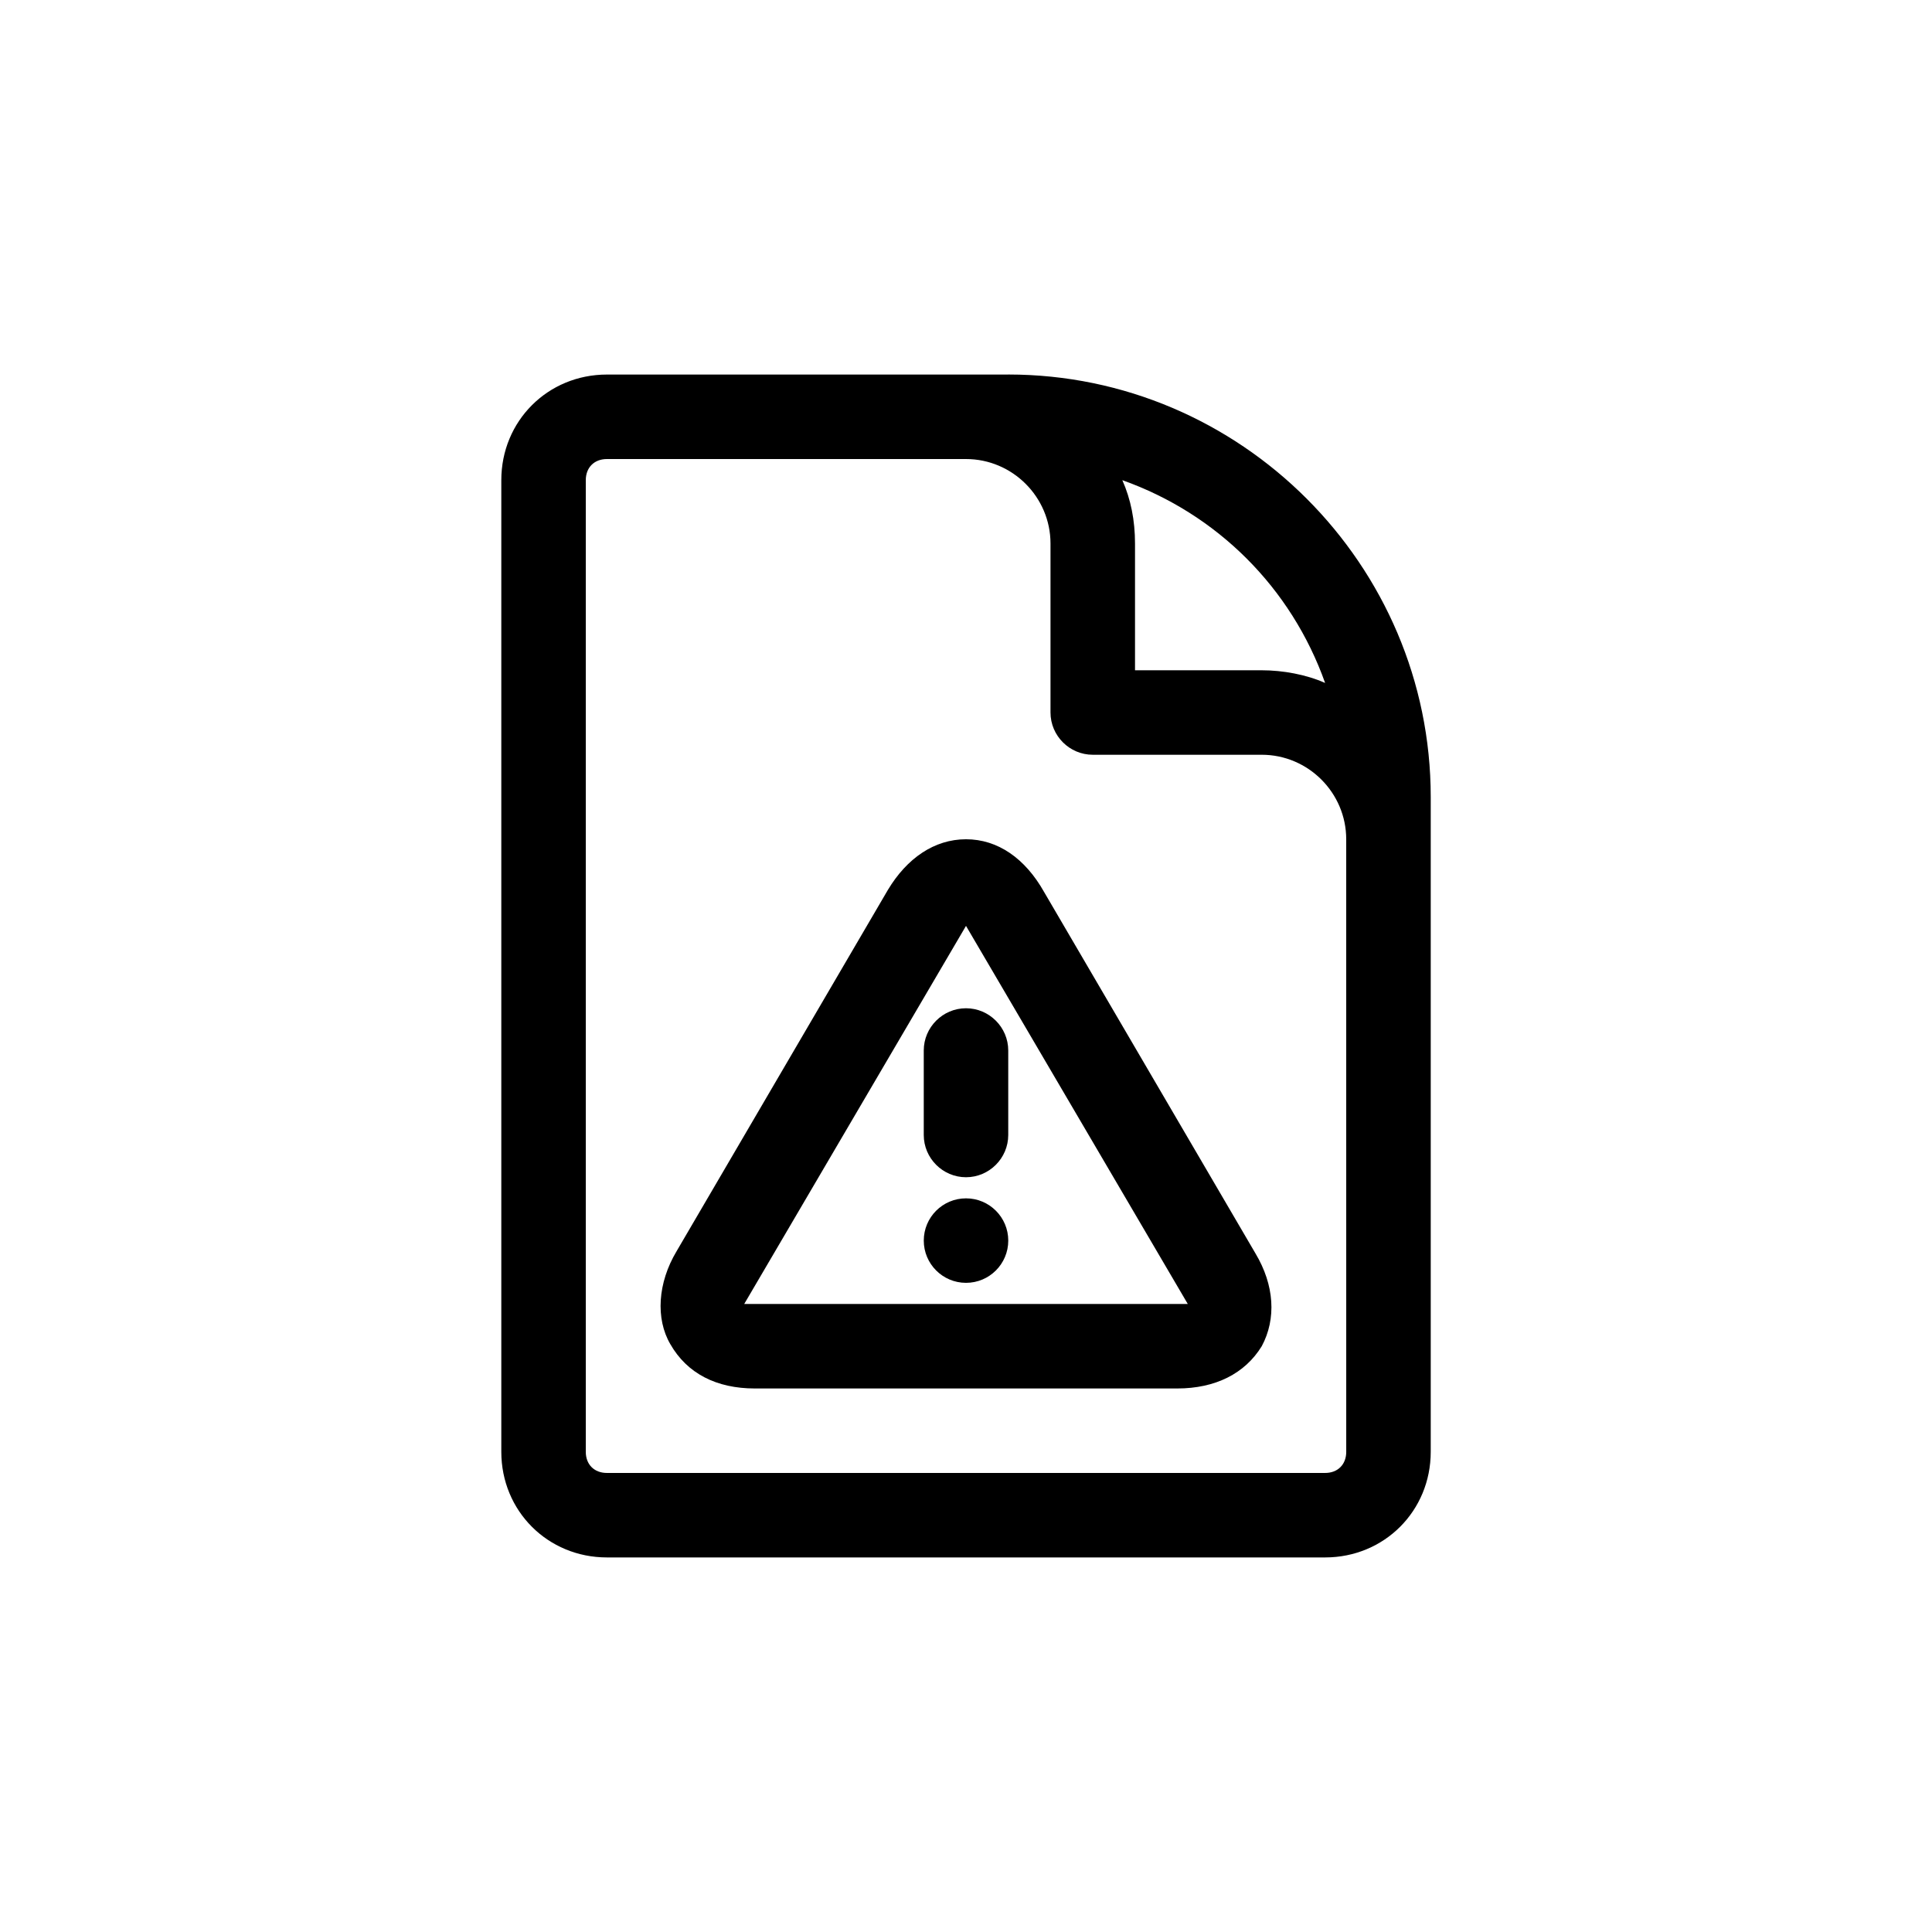<?xml version="1.0" encoding="UTF-8"?>
<!-- Uploaded to: ICON Repo, www.iconrepo.com, Generator: ICON Repo Mixer Tools -->
<svg fill="#000000" width="800px" height="800px" version="1.1" viewBox="144 144 512 512" xmlns="http://www.w3.org/2000/svg">
 <g>
  <path d="m411.2 243.26h-106.36c-15.676 0-27.988 12.316-27.988 27.988v257.5c0 15.676 12.316 27.988 27.988 27.988h190.33c15.676 0 27.988-12.316 27.988-27.988v-173.54c0-61.574-50.383-111.96-111.96-111.96zm83.969 81.73c-5.039-2.238-11.195-3.359-16.793-3.359h-33.586v-33.586c0-6.156-1.121-11.754-3.359-16.793 25.188 8.953 44.781 28.547 53.738 53.738zm5.598 203.76c0 3.359-2.238 5.598-5.598 5.598h-190.33c-3.359 0-5.598-2.238-5.598-5.598v-257.5c0-3.359 2.238-5.598 5.598-5.598h95.164c12.316 0 22.391 10.078 22.391 22.391v44.781c0 6.156 5.039 11.195 11.195 11.195h44.781c12.316 0 22.391 10.078 22.391 22.391z"/>
  <path d="m400 455.98c6.156 0 11.195-5.039 11.195-11.195v-22.391c0-6.156-5.039-11.195-11.195-11.195s-11.195 5.039-11.195 11.195v22.391c0 6.156 5.035 11.195 11.195 11.195z"/>
  <path d="m344.02 511.96h111.96c10.078 0 17.914-3.918 22.391-11.195 3.918-7.277 3.359-16.234-1.68-24.629l-55.98-95.723c-5.035-8.961-12.312-14-20.707-14-8.398 0-15.676 5.039-20.711 13.434l-55.98 95.723c-5.039 8.398-5.598 17.914-1.68 24.629 4.477 7.844 12.316 11.762 22.391 11.762zm-2.797-22.391 58.777-100.2 58.777 100.2z"/>
  <path d="m411.2 472.77c0 6.184-5.012 11.195-11.195 11.195s-11.195-5.012-11.195-11.195c0-6.184 5.012-11.195 11.195-11.195s11.195 5.012 11.195 11.195"/>
 </g>
</svg>